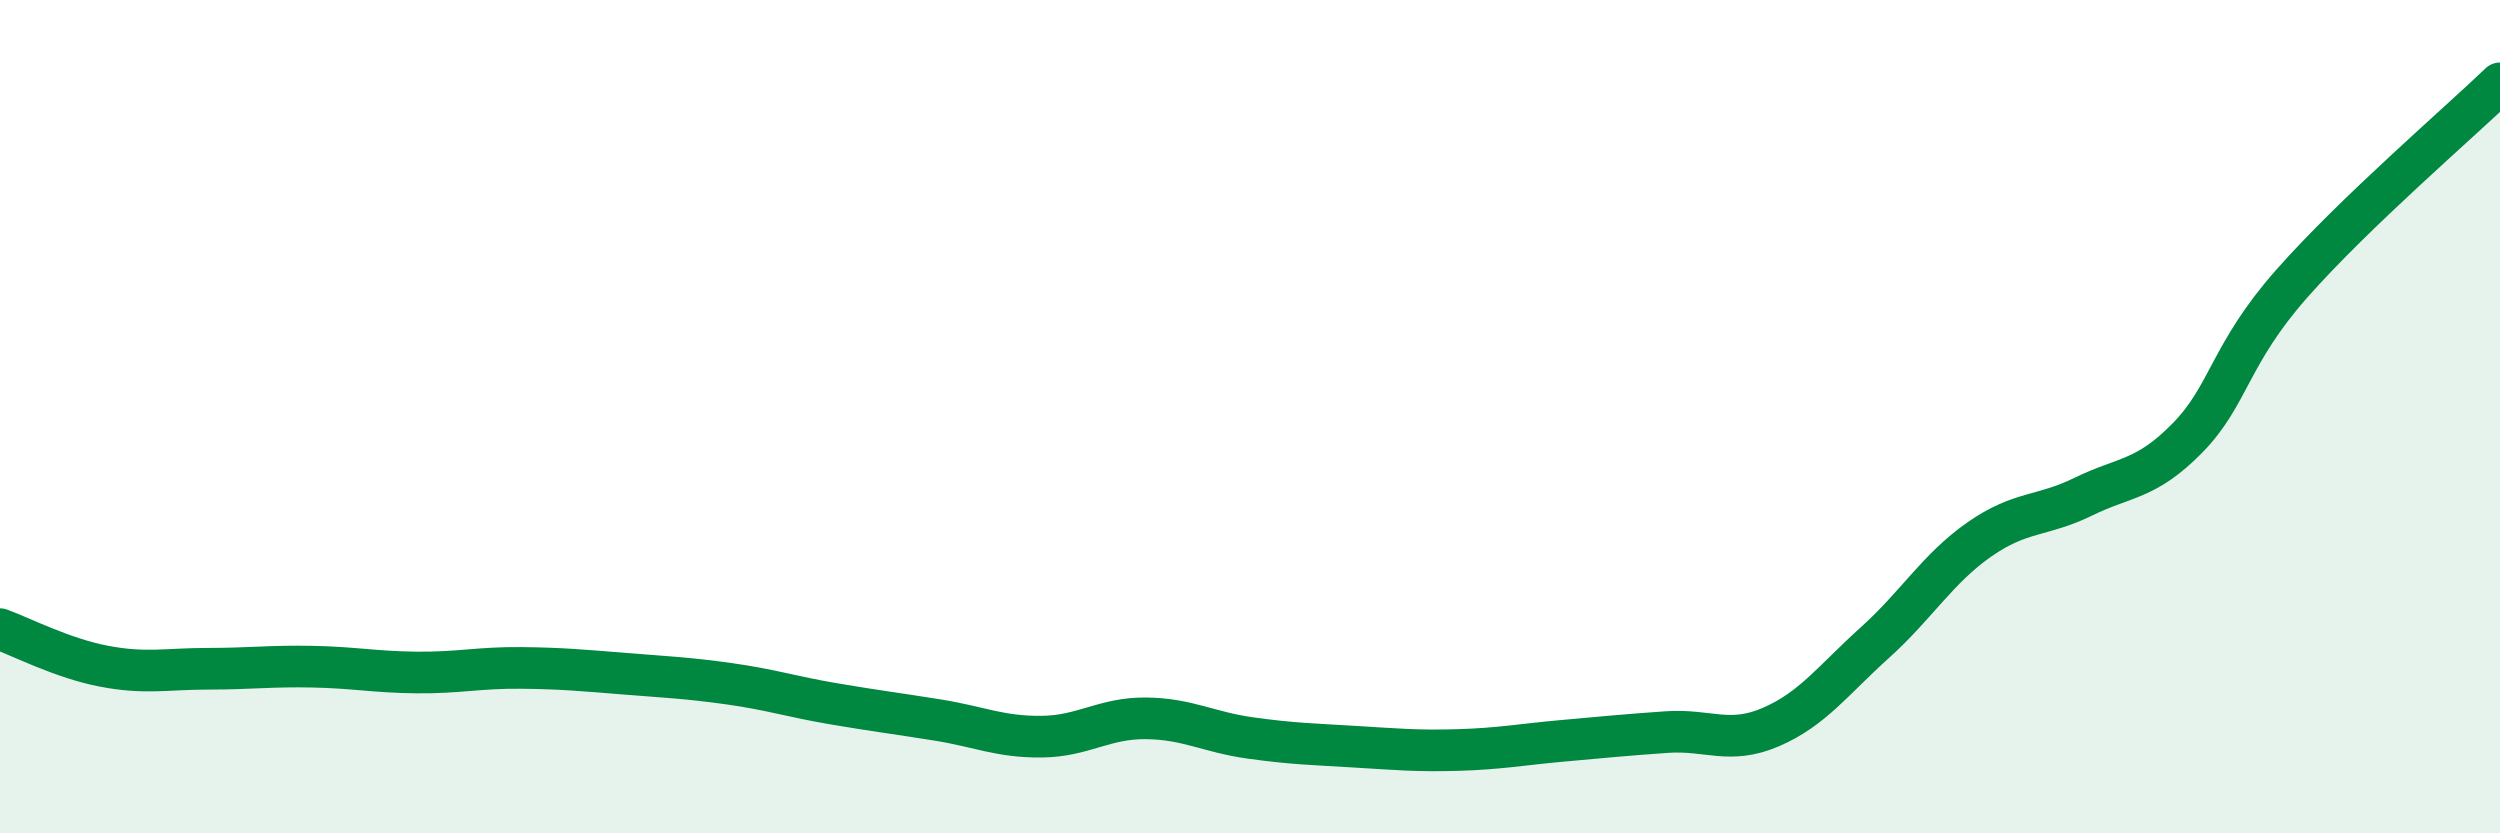 
    <svg width="60" height="20" viewBox="0 0 60 20" xmlns="http://www.w3.org/2000/svg">
      <path
        d="M 0,15.1 C 0.5,15.28 1.5,15.8 2.5,15.99 C 3.5,16.18 4,16.05 5,16.05 C 6,16.05 6.5,15.98 7.5,16 C 8.5,16.02 9,16.13 10,16.14 C 11,16.15 11.5,16.02 12.5,16.03 C 13.5,16.04 14,16.09 15,16.17 C 16,16.25 16.5,16.27 17.5,16.41 C 18.5,16.55 19,16.72 20,16.89 C 21,17.06 21.5,17.12 22.5,17.28 C 23.5,17.44 24,17.69 25,17.68 C 26,17.67 26.5,17.23 27.5,17.24 C 28.5,17.25 29,17.57 30,17.71 C 31,17.85 31.5,17.86 32.5,17.92 C 33.5,17.98 34,18.03 35,18 C 36,17.97 36.5,17.87 37.5,17.78 C 38.5,17.69 39,17.64 40,17.57 C 41,17.5 41.5,17.88 42.5,17.45 C 43.5,17.02 44,16.32 45,15.42 C 46,14.52 46.5,13.65 47.5,12.95 C 48.5,12.25 49,12.41 50,11.92 C 51,11.43 51.5,11.53 52.5,10.51 C 53.5,9.49 53.5,8.51 55,6.81 C 56.5,5.11 59,2.96 60,2L60 20L0 20Z"
        fill="#008740"
        opacity="0.1"
        stroke-linecap="round"
        stroke-linejoin="round"
      />
      <path
        d="M 0,15.1 C 0.5,15.28 1.5,15.8 2.5,15.99 C 3.5,16.18 4,16.05 5,16.05 C 6,16.05 6.5,15.98 7.5,16 C 8.5,16.02 9,16.13 10,16.14 C 11,16.15 11.5,16.02 12.5,16.03 C 13.5,16.04 14,16.09 15,16.17 C 16,16.25 16.5,16.27 17.5,16.41 C 18.5,16.55 19,16.72 20,16.89 C 21,17.06 21.5,17.12 22.5,17.28 C 23.5,17.44 24,17.69 25,17.68 C 26,17.67 26.5,17.23 27.5,17.24 C 28.5,17.25 29,17.57 30,17.71 C 31,17.85 31.5,17.86 32.5,17.92 C 33.5,17.98 34,18.03 35,18 C 36,17.97 36.5,17.87 37.5,17.78 C 38.5,17.69 39,17.64 40,17.57 C 41,17.5 41.5,17.88 42.5,17.45 C 43.5,17.02 44,16.32 45,15.42 C 46,14.52 46.5,13.65 47.5,12.95 C 48.5,12.25 49,12.41 50,11.92 C 51,11.43 51.5,11.53 52.5,10.51 C 53.5,9.49 53.5,8.51 55,6.81 C 56.5,5.11 59,2.96 60,2"
        stroke="#008740"
        stroke-width="1"
        fill="none"
        stroke-linecap="round"
        stroke-linejoin="round"
      />
    </svg>
  